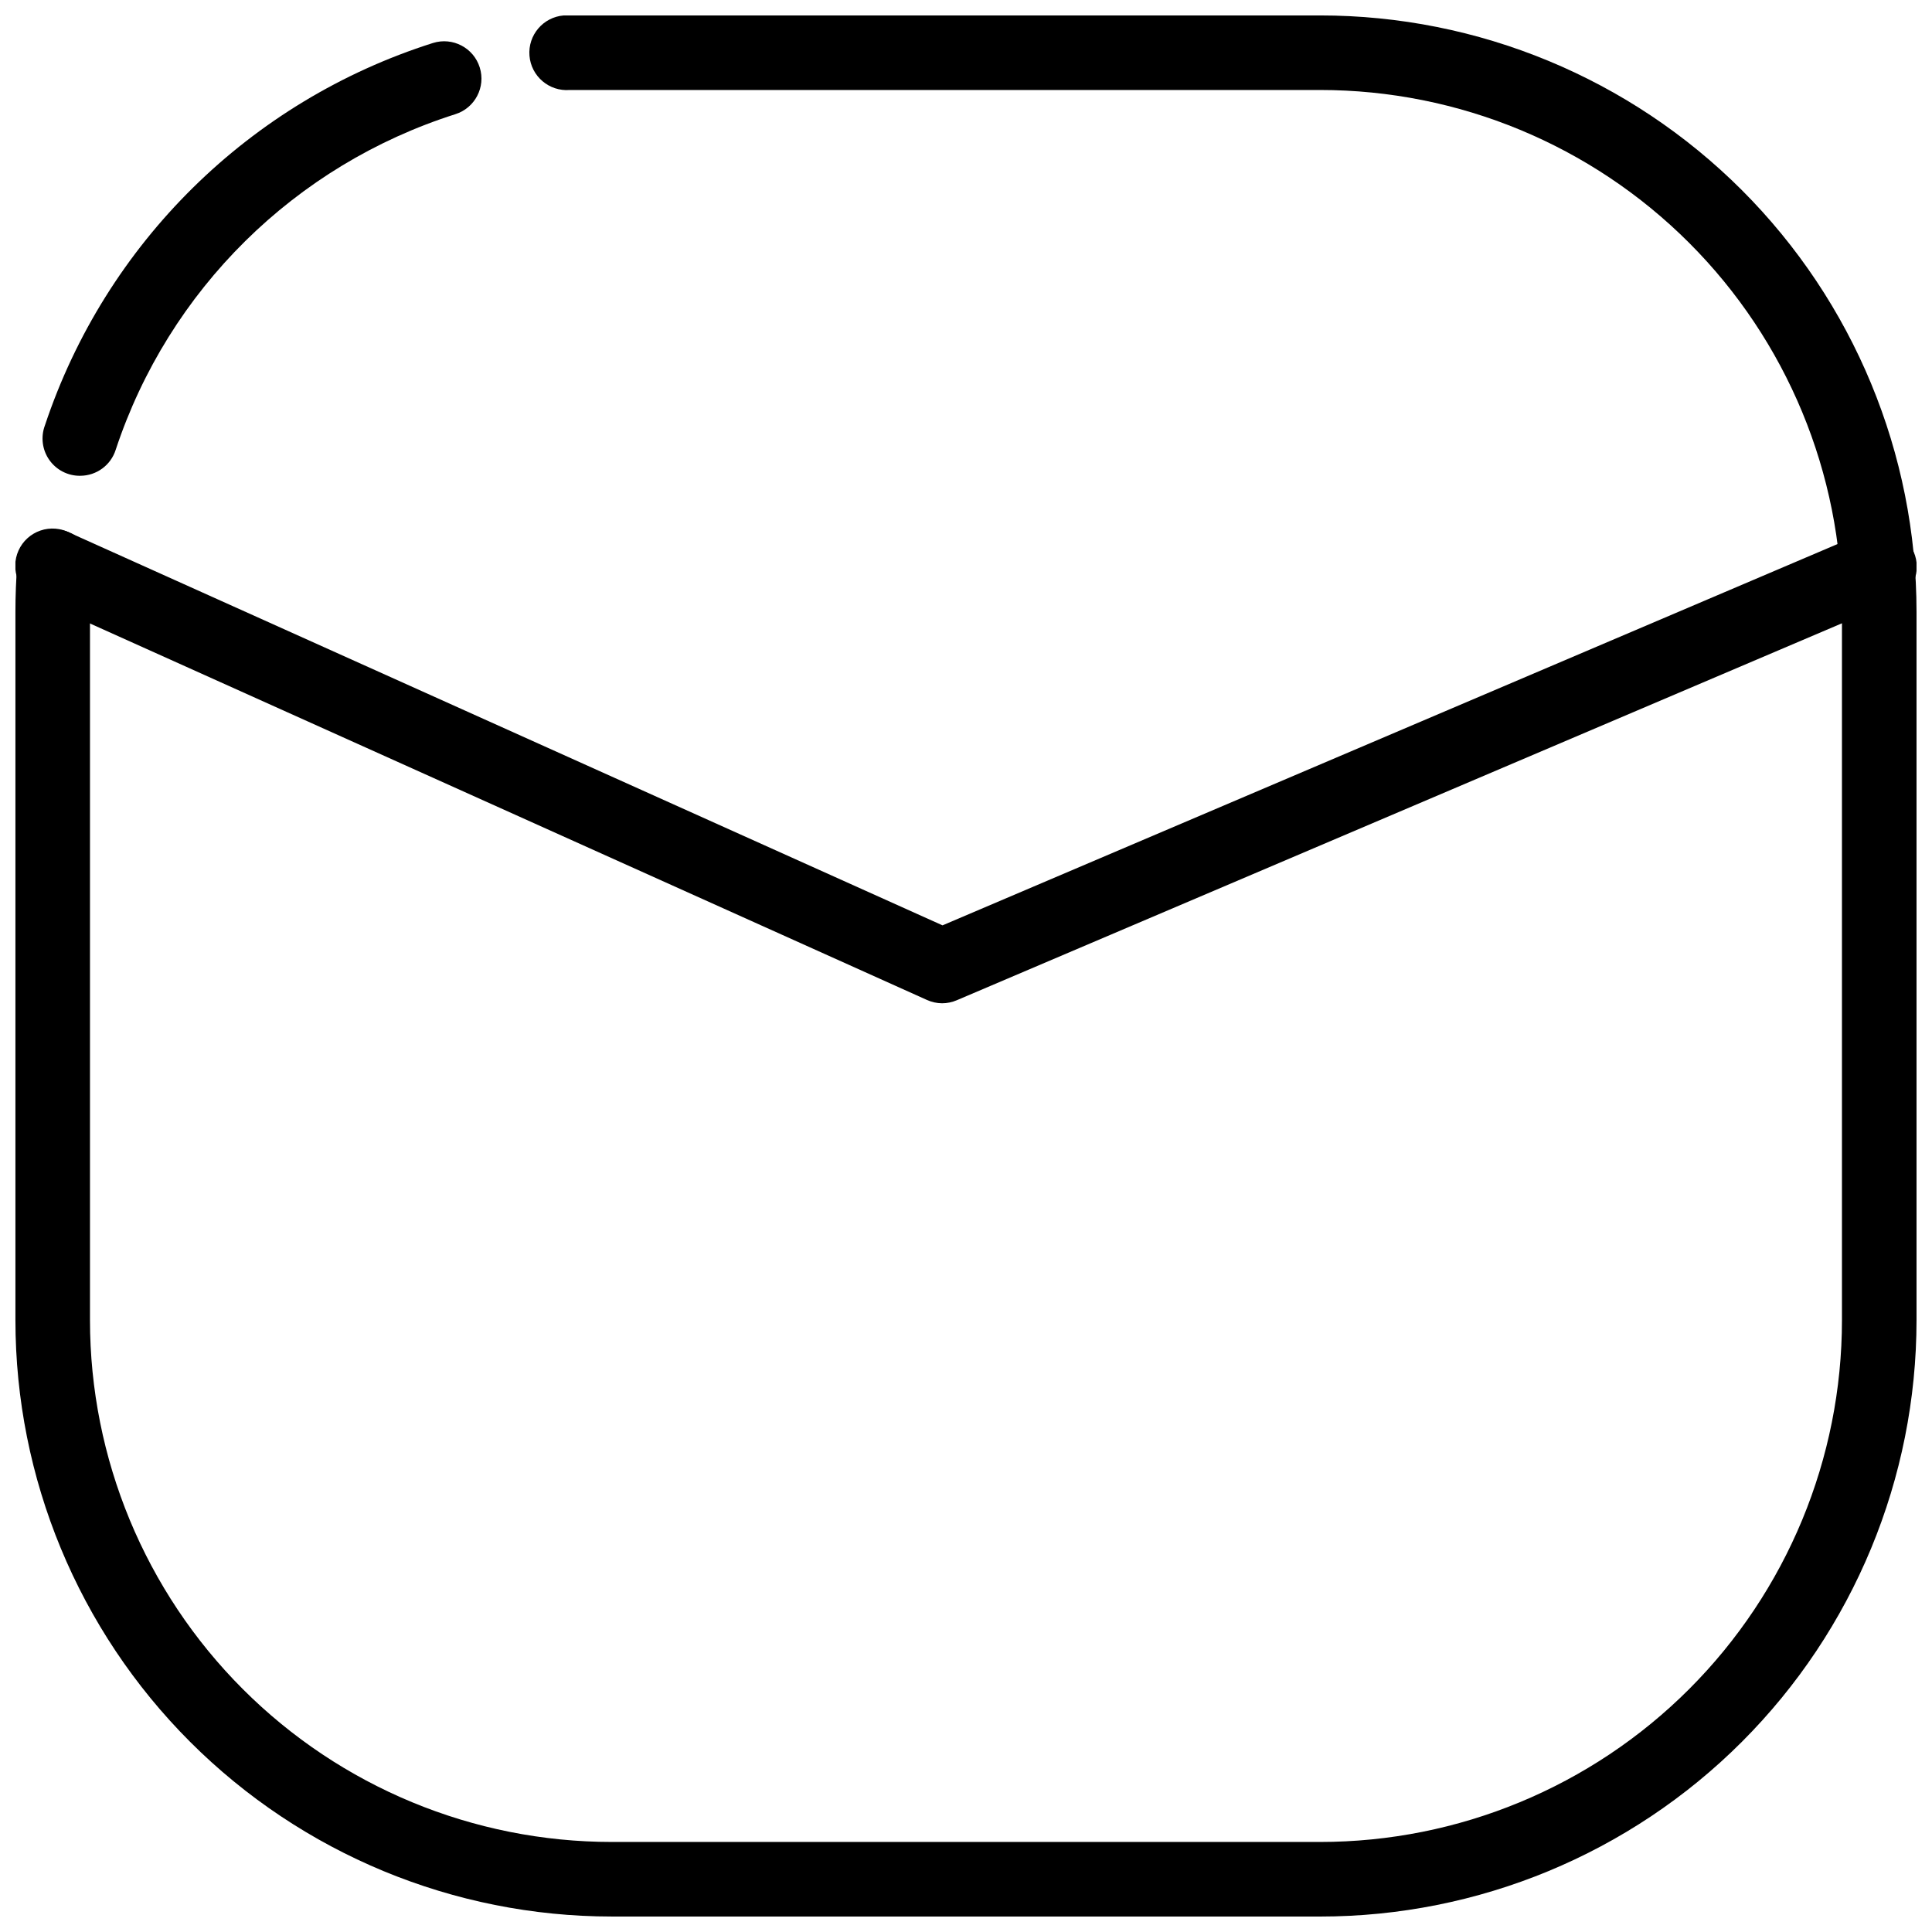 <?xml version="1.0" encoding="UTF-8"?>
<!-- The Best Svg Icon site in the world: iconSvg.co, Visit us! https://iconsvg.co -->
<svg width="800px" height="800px" version="1.1" viewBox="144 144 512 512" xmlns="http://www.w3.org/2000/svg">
 <defs>
  <clipPath id="b">
   <path d="m148.09 148.09h503.81v503.81h-503.81z"/>
  </clipPath>
  <clipPath id="a">
   <path d="m148.09 284h503.81v126h-503.81z"/>
  </clipPath>
 </defs>
 <path d="m165.28 270.09c-3.258 0.043-6.332-1.523-8.207-4.191-1.879-2.668-2.316-6.09-1.176-9.145 16.082-48.293 54.312-85.973 102.84-101.36 5.211-1.637 10.762 1.262 12.398 6.473 1.637 5.211-1.262 10.762-6.473 12.398-42.508 13.504-75.973 46.562-89.992 88.906-1.289 4.102-5.086 6.898-9.387 6.914z"/>
 <g clip-path="url(#b)">
  <path d="m493.84 651.9h-187.69c-41.922 0-82.121-16.652-111.77-46.293-29.641-29.641-46.293-69.844-46.293-111.77v-187.69c0-4.281 0.164-8.527 0.492-12.742 0.438-5.457 5.215-9.527 10.672-9.09 5.453 0.438 9.523 5.211 9.086 10.668-0.328 3.688-0.492 7.41-0.492 11.164v187.69c0 36.68 14.57 71.859 40.508 97.797 25.934 25.934 61.113 40.504 97.793 40.504h187.69c36.68 0 71.859-14.57 97.797-40.504 25.934-25.938 40.504-61.117 40.504-97.797v-187.69c0-36.68-14.57-71.859-40.504-97.793-25.938-25.938-61.117-40.508-97.797-40.508h-187.69-11.164c-5.457 0.438-10.23-3.633-10.668-9.09-0.438-5.453 3.633-10.23 9.09-10.668h12.742 187.69c41.922 0 82.125 16.652 111.77 46.293 29.641 29.645 46.293 69.844 46.293 111.77v187.69c0 41.922-16.652 82.125-46.293 111.77s-69.844 46.293-111.77 46.293z"/>
 </g>
 <g clip-path="url(#a)">
  <path d="m393.68 409.88c-1.398-0.008-2.777-0.312-4.051-0.891l-235.21-105.8c-2.551-0.965-4.59-2.938-5.633-5.457-1.043-2.519-1-5.356 0.121-7.84 1.117-2.484 3.215-4.398 5.793-5.285s5.406-0.668 7.816 0.602l231.26 104.02 244.4-104.12c5.019-2.152 10.836 0.168 12.992 5.188 2.152 5.019-0.168 10.836-5.188 12.988l-248.45 105.8c-1.215 0.52-2.527 0.789-3.852 0.793z"/>
 </g>
</svg>